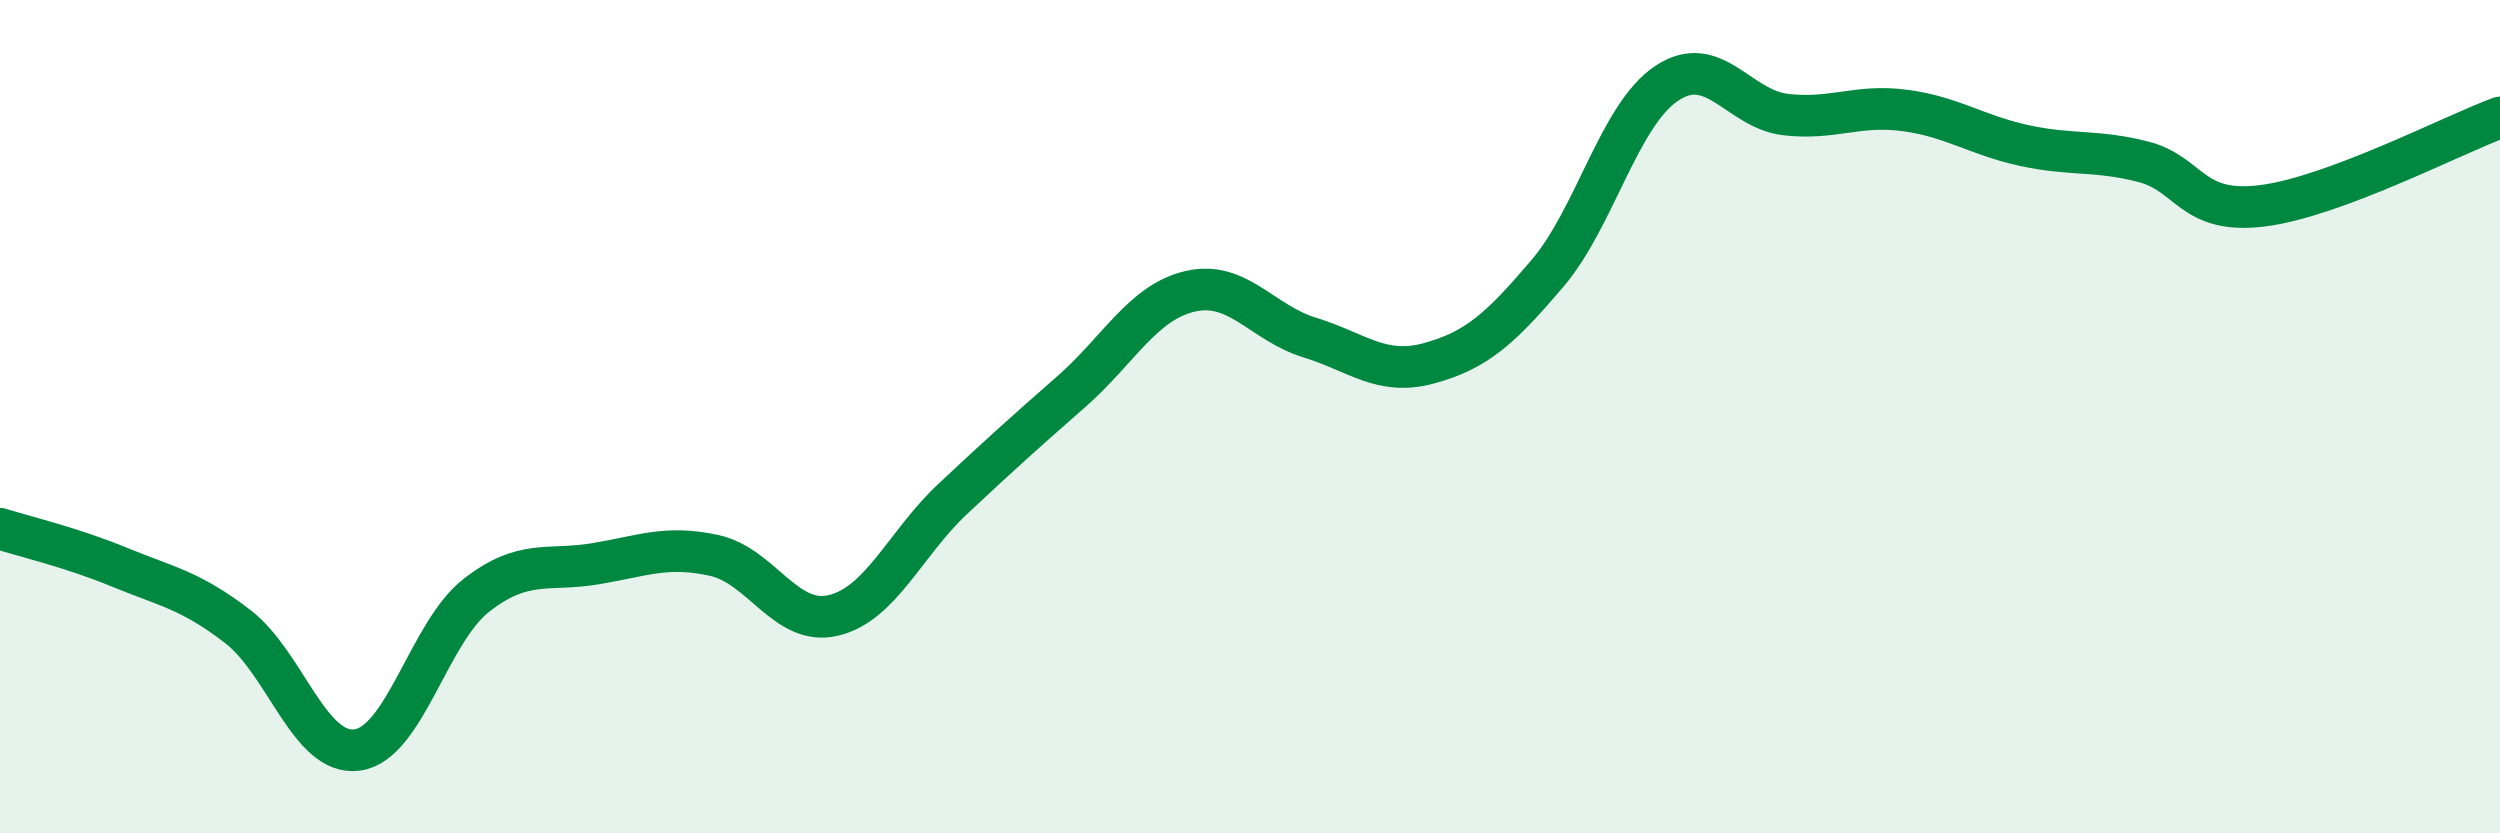 
    <svg width="60" height="20" viewBox="0 0 60 20" xmlns="http://www.w3.org/2000/svg">
      <path
        d="M 0,12.69 C 0.57,12.87 1.72,13.14 2.86,13.61 C 4,14.08 4.57,14.16 5.71,15.04 C 6.85,15.92 7.43,18.15 8.57,18 C 9.71,17.85 10.29,15.18 11.43,14.29 C 12.57,13.4 13.15,13.72 14.29,13.53 C 15.43,13.34 16,13.08 17.14,13.33 C 18.28,13.58 18.86,15.04 20,14.77 C 21.14,14.5 21.72,13.05 22.86,11.98 C 24,10.91 24.57,10.4 25.71,9.4 C 26.85,8.4 27.43,7.25 28.57,6.99 C 29.71,6.73 30.29,7.75 31.43,8.1 C 32.57,8.45 33.15,9.03 34.29,8.72 C 35.43,8.41 36,7.9 37.14,6.56 C 38.28,5.22 38.86,2.76 40,2 C 41.14,1.24 41.72,2.62 42.86,2.75 C 44,2.88 44.57,2.5 45.71,2.65 C 46.85,2.8 47.43,3.24 48.57,3.49 C 49.71,3.74 50.29,3.59 51.43,3.88 C 52.57,4.17 52.58,5.15 54.29,4.94 C 56,4.73 58.86,3.24 60,2.82L60 20L0 20Z"
        fill="#008740"
        opacity="0.1"
        stroke-linecap="round"
        stroke-linejoin="round"
      />
      <path
        d="M 0,12.69 C 0.57,12.87 1.72,13.14 2.86,13.61 C 4,14.08 4.57,14.16 5.71,15.04 C 6.85,15.92 7.43,18.15 8.57,18 C 9.71,17.85 10.29,15.18 11.43,14.29 C 12.57,13.4 13.15,13.72 14.29,13.53 C 15.43,13.34 16,13.08 17.14,13.33 C 18.28,13.58 18.86,15.04 20,14.77 C 21.14,14.5 21.72,13.05 22.86,11.98 C 24,10.91 24.57,10.4 25.71,9.4 C 26.85,8.4 27.43,7.25 28.57,6.99 C 29.71,6.73 30.29,7.75 31.43,8.1 C 32.57,8.45 33.15,9.03 34.29,8.72 C 35.43,8.41 36,7.9 37.14,6.56 C 38.28,5.22 38.86,2.76 40,2 C 41.14,1.24 41.72,2.62 42.86,2.75 C 44,2.88 44.57,2.5 45.71,2.65 C 46.85,2.8 47.43,3.24 48.57,3.49 C 49.71,3.74 50.29,3.59 51.43,3.88 C 52.57,4.17 52.58,5.15 54.29,4.94 C 56,4.73 58.86,3.24 60,2.82"
        stroke="#008740"
        stroke-width="1"
        fill="none"
        stroke-linecap="round"
        stroke-linejoin="round"
      />
    </svg>
  